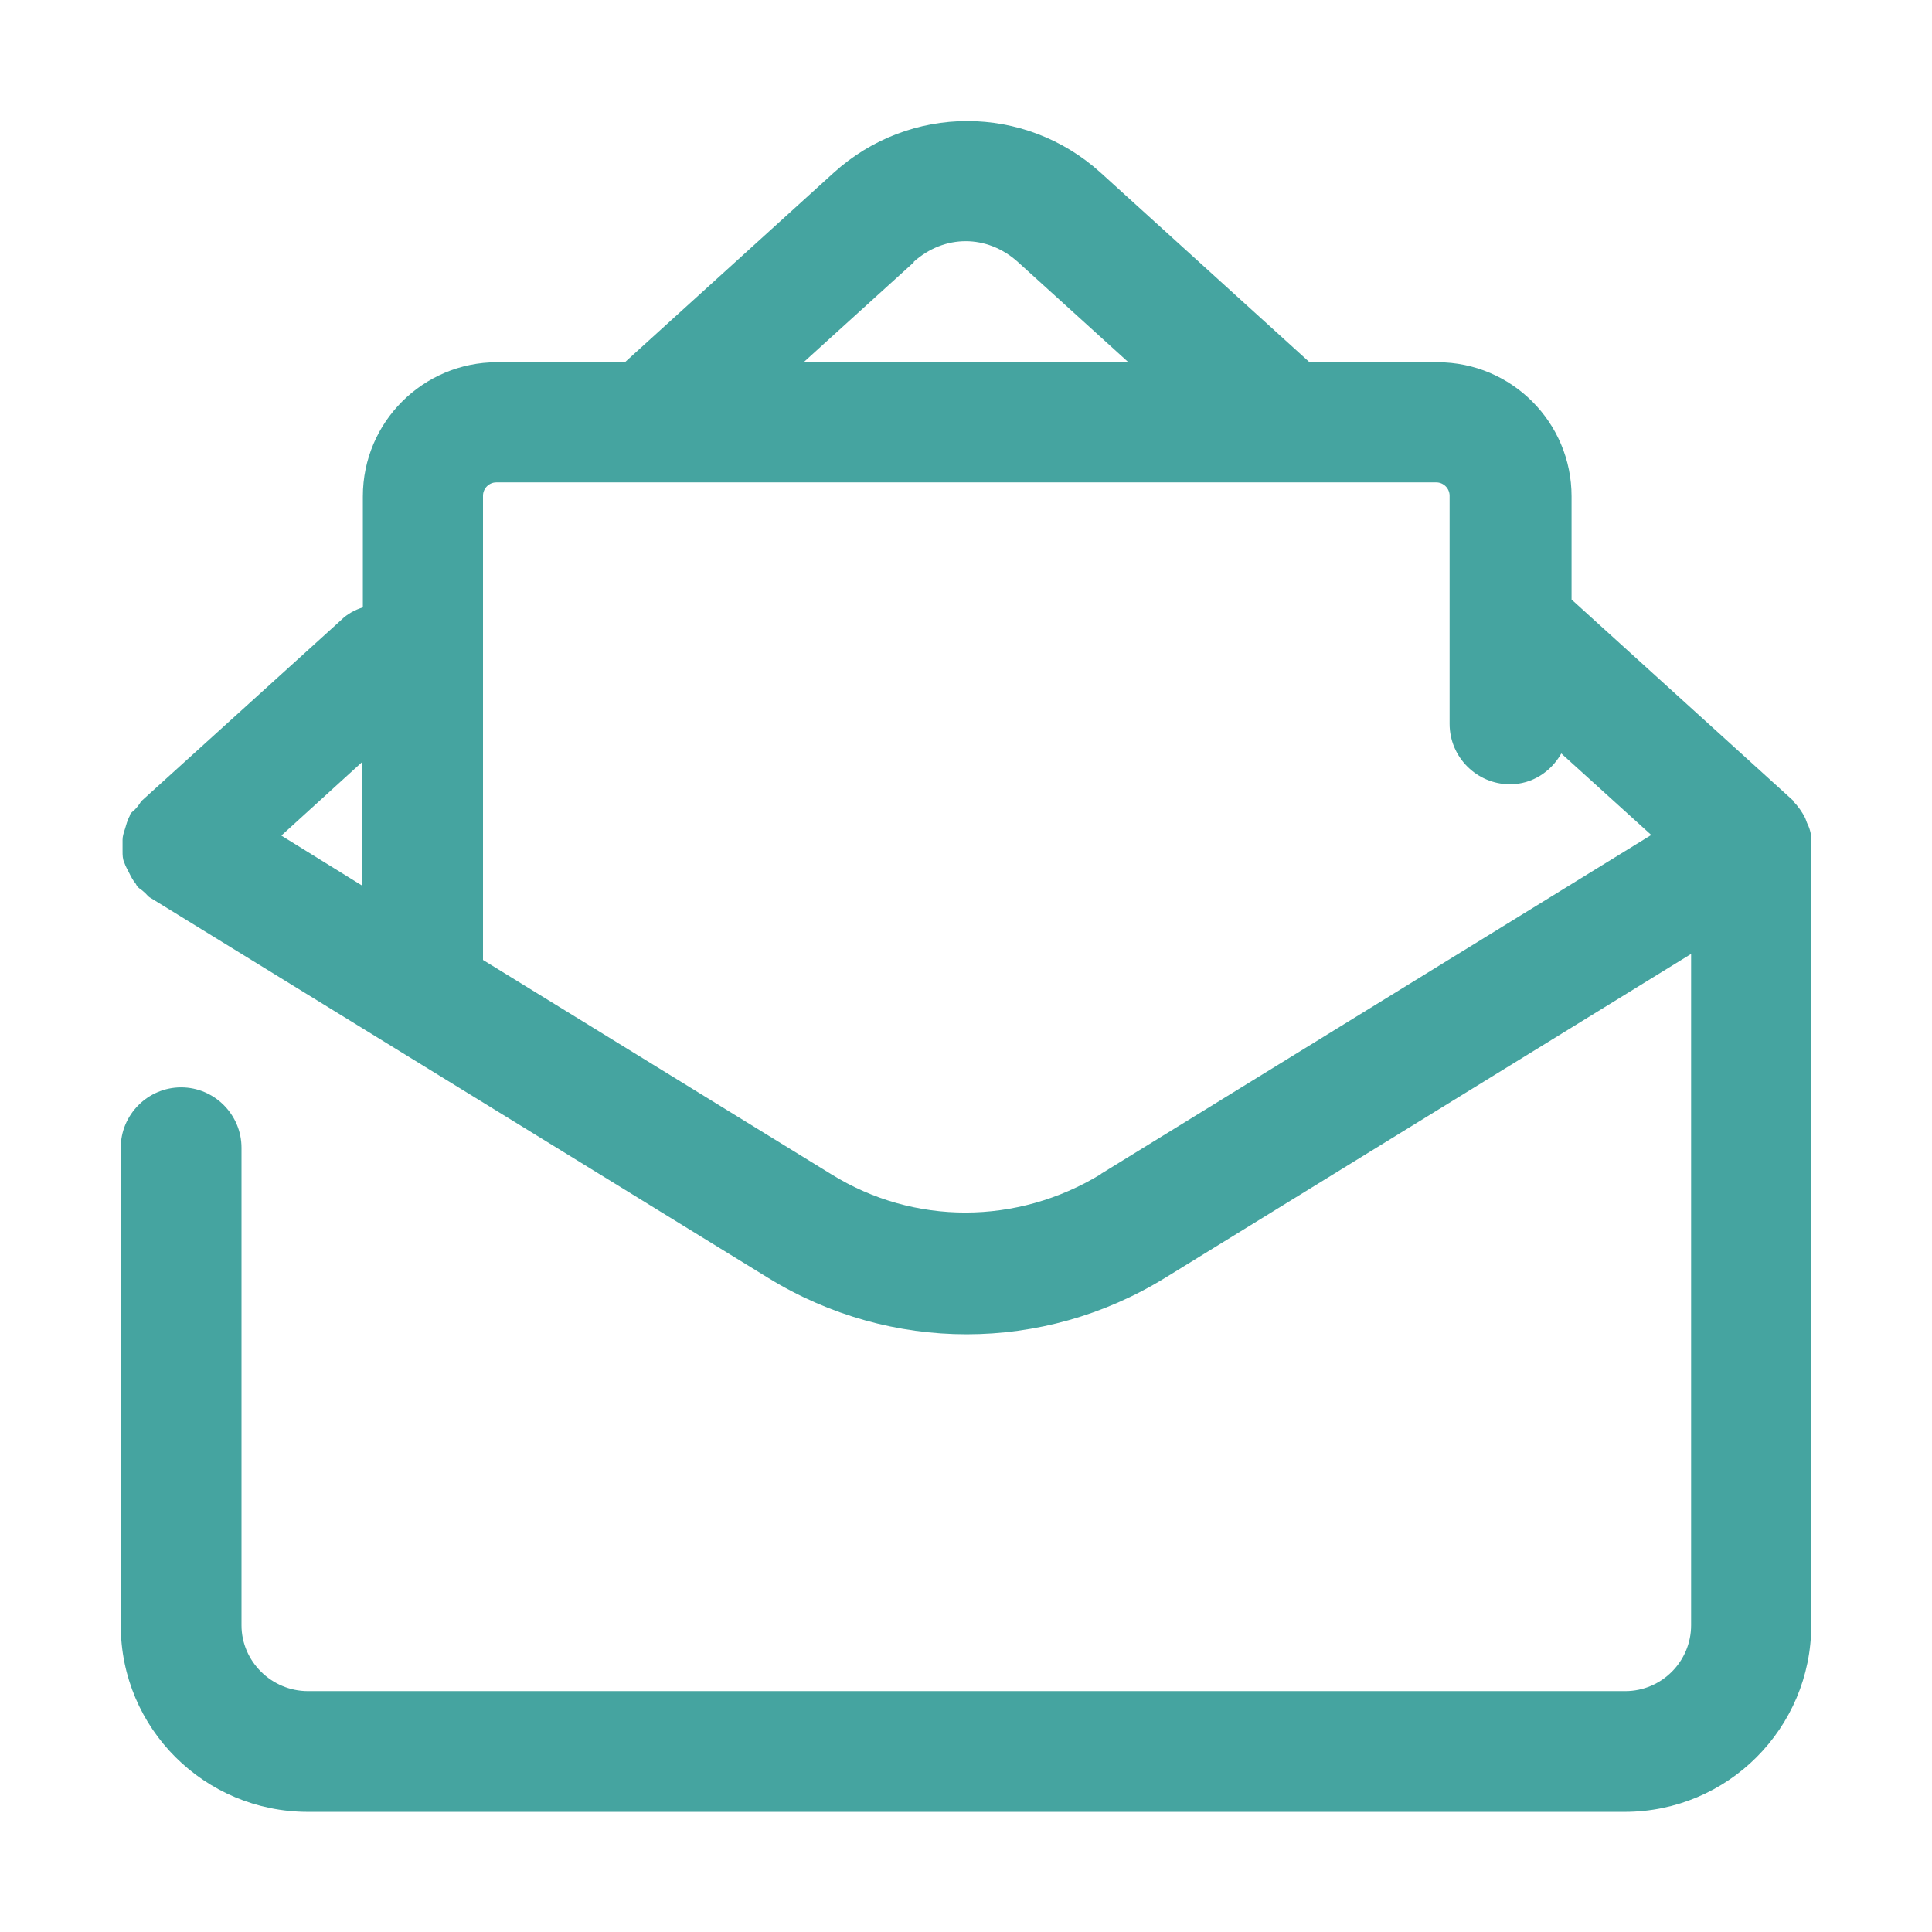 <?xml version="1.0" encoding="UTF-8"?> <svg xmlns="http://www.w3.org/2000/svg" id="mail" viewBox="0 0 32 32"><defs><style> .cls-1 { fill: #45a4a0; stroke-width: 0px; } </style></defs><path class="cls-1" d="M30,13.97s0-.04,0-.07c0-.1-.03-.19-.07-.27-.01-.03-.02-.05-.03-.08-.05-.1-.12-.2-.2-.28,0,0,0,0,0-.01l-3.67-3.33v-1.71c0-1.22-.99-2.22-2.22-2.22h-2.12l-3.46-3.14c-1.26-1.14-3.16-1.14-4.42,0l-3.46,3.14h-2.12c-1.22,0-2.22.99-2.22,2.22v1.84c-.13.04-.26.11-.36.21l-3.31,3s-.05.08-.08.11c-.03.04-.07.06-.1.1-.01.02-.01.04-.02.05-.03.06-.05.13-.07.2-.02.06-.04.12-.04.18,0,.06,0,.13,0,.19,0,.06,0,.13.03.19.02.06.05.11.08.17.03.06.06.12.11.18.01.02.02.04.03.05.03.03.07.05.1.08.04.03.07.08.11.1l10.24,6.3c2.02,1.24,4.54,1.24,6.56,0l8.72-5.37v11.12c0,.6-.49,1.09-1.09,1.09H5.1c-.6,0-1.1-.49-1.1-1.09v-7.91c0-.55-.45-1-1-1s-1,.45-1,1v7.91c0,1.71,1.39,3.09,3.1,3.09h21.81c1.71,0,3.09-1.39,3.09-3.09v-12.91s0-.02,0-.03ZM15.13,4.34c.51-.46,1.22-.46,1.73,0l1.83,1.66h-5.38l1.83-1.66ZM6,12.63v2.04l-1.34-.83,1.34-1.22ZM18.23,19.45c-1.38.84-3.09.85-4.46,0l-5.77-3.55v-7.69c0-.12.1-.22.22-.22h15.57c.12,0,.22.1.22.22v3.78c0,.55.45,1,1,1,.37,0,.68-.21.85-.51l1.49,1.35-9.11,5.61Z"></path></svg> 